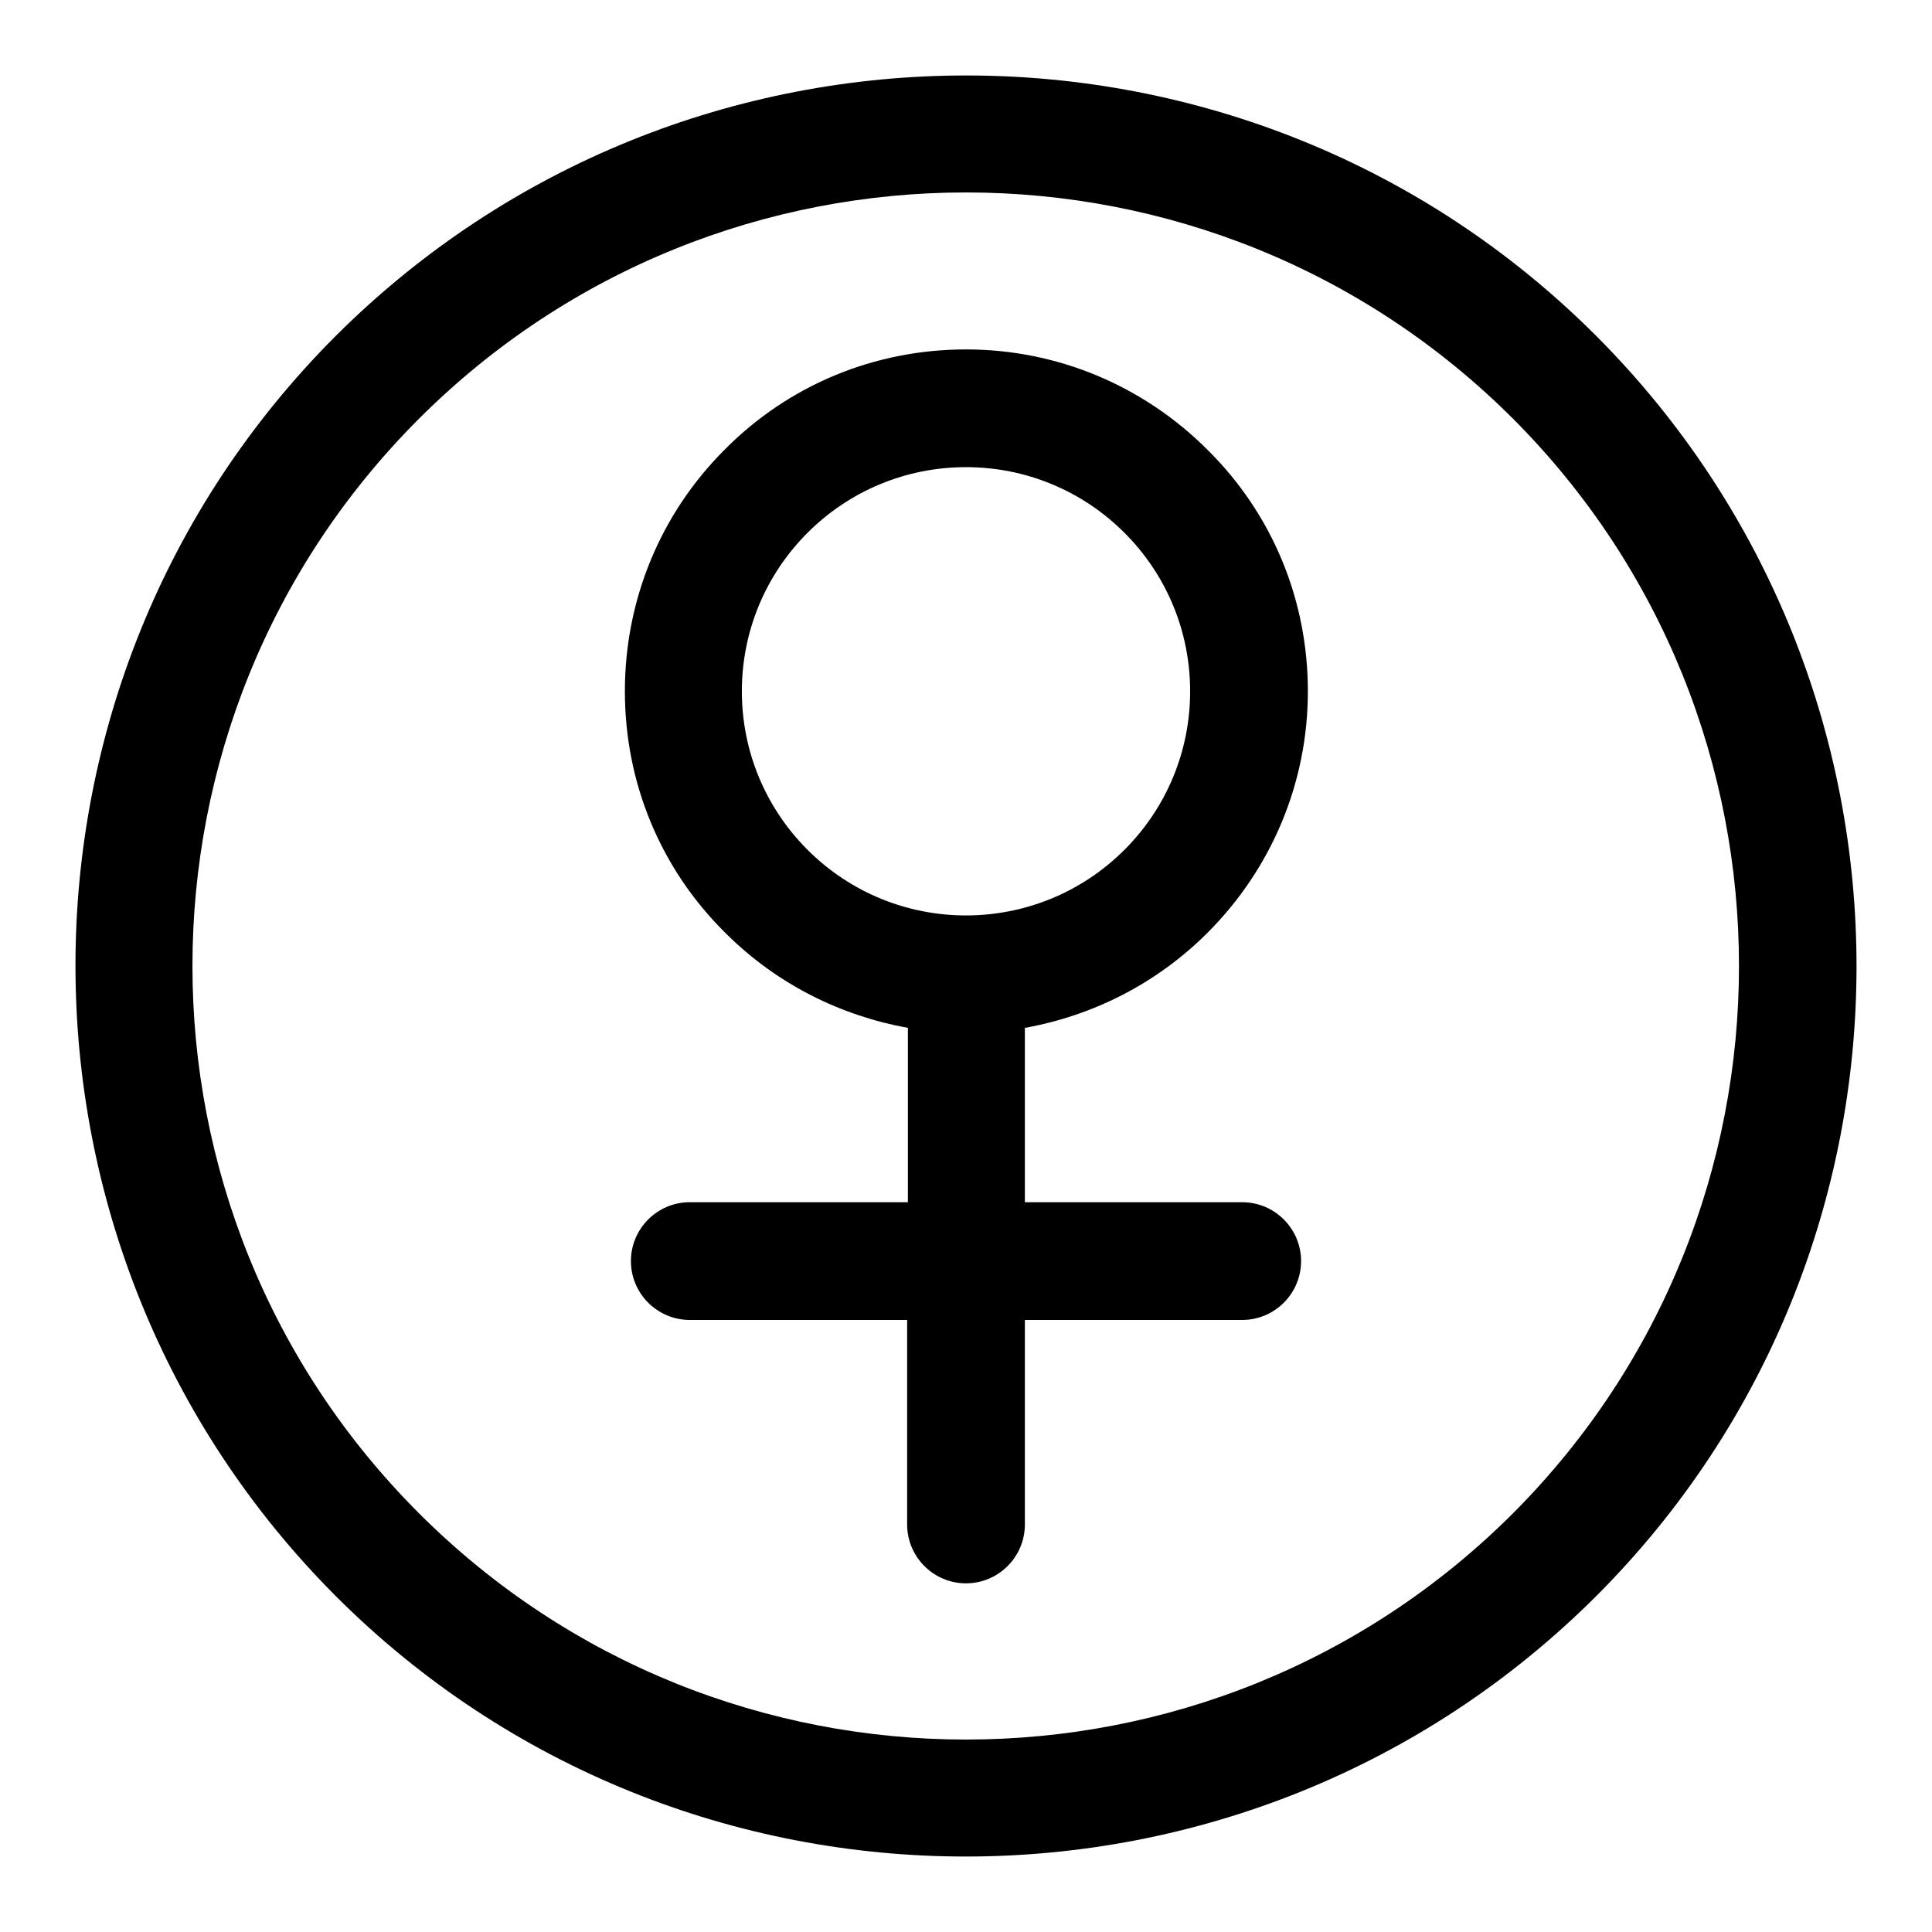 <?xml version="1.0" encoding="utf-8"?>
<!-- Svg Vector Icons : http://www.onlinewebfonts.com/icon -->
<!DOCTYPE svg PUBLIC "-//W3C//DTD SVG 1.1//EN" "http://www.w3.org/Graphics/SVG/1.1/DTD/svg11.dtd">
<svg version="1.1" xmlns="http://www.w3.org/2000/svg" xmlns:xlink="http://www.w3.org/1999/xlink" x="0px" y="0px" viewBox="0 0 256 256" enable-background="new 0 0 256 256" xml:space="preserve">
<g> <path fill="#000000" d="M211.5,44.5c-46-46-120.9-46-167,0c-46,46-46,120.9,0,167c46,46,120.9,46,167,0 C257.5,165.5,257.5,90.6,211.5,44.5z M200.5,200.5c-40,40-105,40-145,0c-40-40-40-105,0-145c40-40,105-40,145,0 C240.4,95.5,240.4,160.5,200.5,200.5z M160,123.6c8.5-8.5,13.3-19.9,13.3-32s-4.7-23.5-13.3-32c-8.5-8.5-19.9-13.3-32-13.3 c-12.1,0-23.5,4.7-32,13.3c-8.5,8.5-13.2,19.9-13.2,32s4.7,23.5,13.3,32c6.9,6.9,15.4,11,24.2,12.6v23.1H91.4 c-4.3,0-7.8,3.5-7.8,7.8s3.5,7.8,7.8,7.8h28.8V202c0,4.3,3.5,7.8,7.8,7.8c4.3,0,7.8-3.5,7.8-7.8v-27.1h28.8c4.3,0,7.8-3.5,7.8-7.8 s-3.5-7.8-7.8-7.8h-28.8v-23.1C144.7,134.6,153.2,130.4,160,123.6L160,123.6z M107,112.6c-5.6-5.6-8.7-13.1-8.7-21 c0-7.9,3.1-15.4,8.7-21c5.6-5.6,13.1-8.7,21-8.7c7.9,0,15.4,3.1,21,8.7c5.6,5.6,8.7,13.1,8.7,21c0,7.9-3.1,15.4-8.7,21 C137.4,124.2,118.6,124.2,107,112.6z"/></g>
</svg>